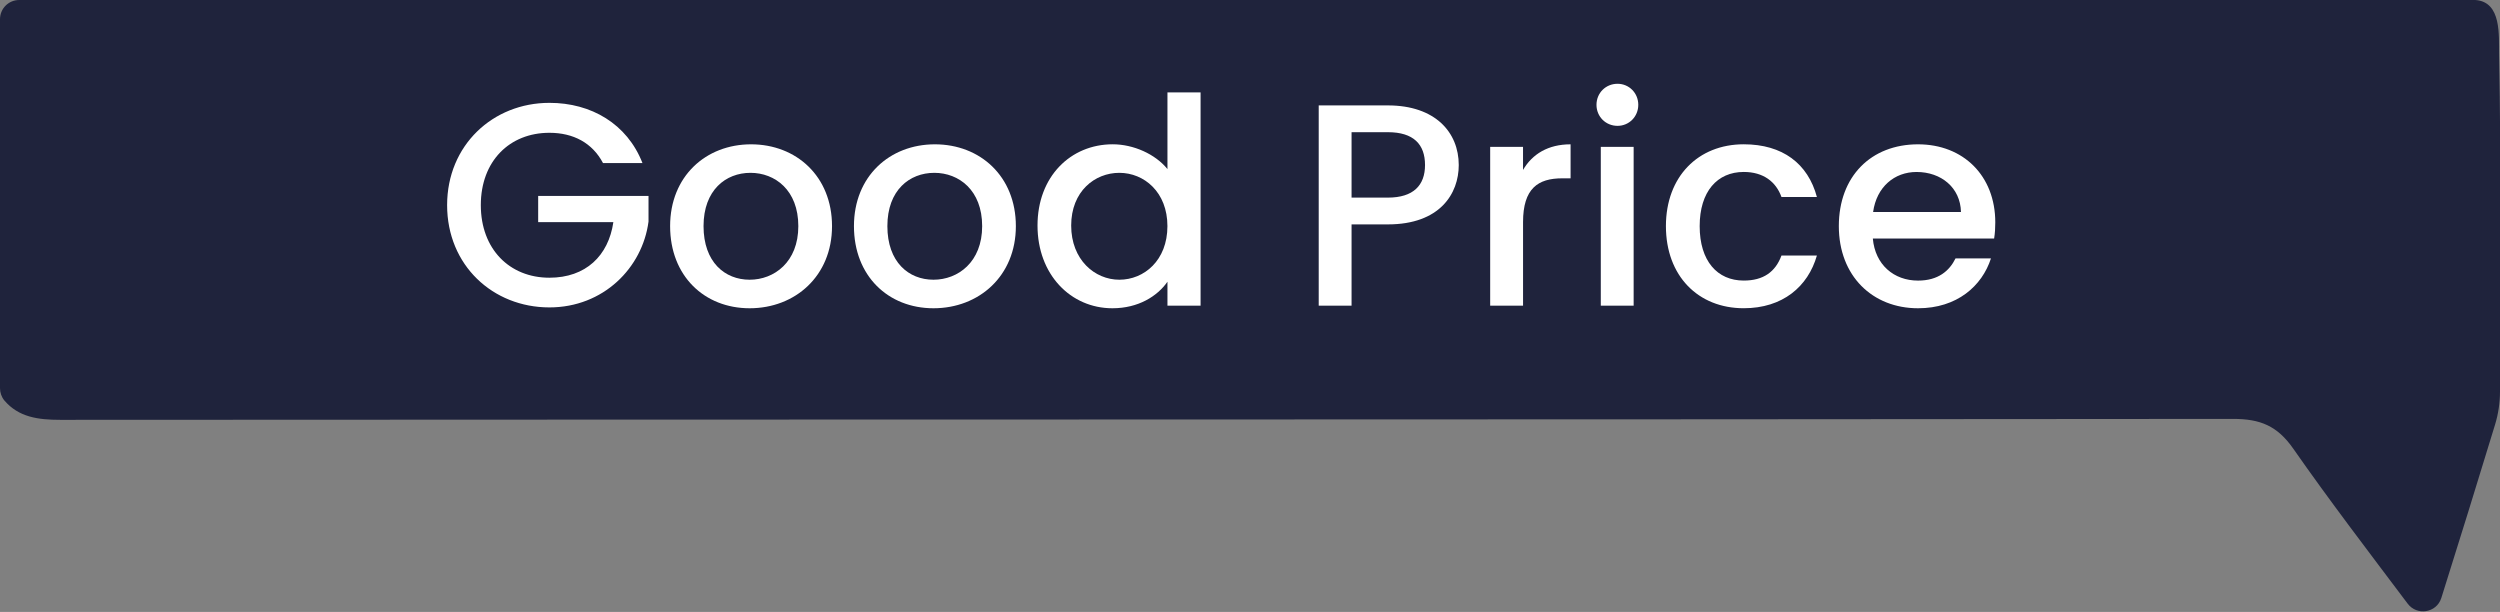 <svg width="911" height="223" viewBox="0 0 911 223" fill="none" xmlns="http://www.w3.org/2000/svg">
<rect x="0" y="0" width="911" height="223" fill="#808080" stroke="none"/>
<path d="M0 141.44V7C0 3.13 3.13 0 7 0C305.32 0 603.65 0 901.97 0C911.68 0.62 910.54 13.09 910.66 19.71C911.46 60.7 911.11 101.71 911 142.71C910.99 146.78 910.39 150.83 909.2 154.73C902.79 175.8 896.25 196.83 889.64 217.84C889.63 217.88 889.62 217.91 889.6 217.95C887.89 223.34 880.75 224.49 877.35 219.97C862.86 200.7 848.85 182.39 835.67 163.5C829.85 155.16 823.61 152.64 813.75 152.65C549.83 152.92 285.92 152.83 22 152.99C13.86 152.99 6.77 152.02 1.58 145.92C0.55 144.68 0 143.08 0 141.44Z" fill="#1F233C"/>
<path d="M234.11 59.41H219.73C215.85 52.06 208.92 48.39 200.2 48.39C185.71 48.39 175.21 58.68 175.21 74.74C175.21 90.8 185.71 101.2 200.2 101.2C213.43 101.2 221.72 93.22 223.51 80.94H196.11V71.39H236.32V80.73C234.11 97.63 219.84 112.02 200.2 112.02C179.62 112.02 162.93 96.69 162.93 74.75C162.93 52.91 179.62 37.48 200.2 37.48C215.42 37.46 228.54 45.13 234.11 59.41Z" fill="white"/>
<path d="M273.17 112.33C256.69 112.33 244.19 100.57 244.19 82.41C244.19 64.24 257.21 52.59 273.69 52.59C290.17 52.59 303.19 64.24 303.19 82.41C303.2 100.57 289.76 112.33 273.17 112.33ZM273.17 101.93C282.09 101.93 290.91 95.52 290.91 82.4C290.91 69.28 282.41 62.98 273.48 62.98C264.45 62.98 256.37 69.28 256.37 82.4C256.37 95.53 264.14 101.93 273.17 101.93Z" fill="white"/>
<path d="M340.16 112.33C323.68 112.33 311.18 100.57 311.18 82.41C311.18 64.24 324.2 52.59 340.68 52.59C357.16 52.59 370.18 64.24 370.18 82.41C370.19 100.57 356.75 112.33 340.16 112.33ZM340.16 101.93C349.08 101.93 357.9 95.52 357.9 82.4C357.9 69.28 349.4 62.98 340.47 62.98C331.44 62.98 323.36 69.28 323.36 82.4C323.36 95.53 331.13 101.93 340.16 101.93Z" fill="white"/>
<path d="M405.47 52.58C413.03 52.58 421.01 56.15 425.42 61.61V33.68H437.49V111.38H425.42V102.67C421.75 107.92 414.82 112.33 405.37 112.33C390.15 112.33 378.07 100.04 378.07 82.2C378.06 64.34 390.14 52.58 405.47 52.58ZM407.88 62.98C398.96 62.98 390.34 69.7 390.34 82.19C390.34 94.68 398.95 101.93 407.88 101.93C416.91 101.93 425.41 94.89 425.41 82.4C425.42 70.01 416.91 62.98 407.88 62.98Z" fill="white"/>
<path d="M505.74 81.77H492.51V111.38H480.54V38.41H505.74C523.06 38.41 531.57 48.28 531.57 60.14C531.57 70.54 524.75 81.77 505.74 81.77ZM505.74 72.01C515.08 72.01 519.28 67.49 519.28 60.14C519.28 52.58 515.08 48.17 505.74 48.17H492.51V72H505.74V72.01Z" fill="white"/>
<path d="M554.99 111.38H543.02V53.53H554.99V61.93C558.35 56.16 564.12 52.59 572.32 52.59V64.98H569.28C560.46 64.98 555 68.65 555 80.94V111.38H554.99Z" fill="white"/>
<path d="M581.76 38.2C581.76 33.89 585.12 30.53 589.43 30.53C593.63 30.53 596.99 33.89 596.99 38.2C596.99 42.5 593.63 45.86 589.43 45.86C585.12 45.86 581.76 42.5 581.76 38.2ZM583.33 53.53H595.3V111.38H583.33V53.53Z" fill="white"/>
<path d="M635.41 52.58C649.58 52.58 658.82 59.62 662.08 71.79H649.17C647.17 66.22 642.55 62.66 635.42 62.66C625.76 62.66 619.36 69.8 619.36 82.4C619.36 95.1 625.77 102.24 635.42 102.24C642.56 102.24 646.97 99.09 649.17 93.11H662.08C658.83 104.45 649.59 112.32 635.41 112.32C618.82 112.32 607.06 100.56 607.06 82.4C607.06 64.34 618.82 52.58 635.41 52.58Z" fill="white"/>
<path d="M698.94 112.33C682.35 112.33 670.07 100.57 670.07 82.41C670.07 64.24 681.83 52.59 698.94 52.59C715.42 52.59 727.08 64.03 727.08 81.04C727.08 83.04 726.98 84.92 726.66 86.92H682.46C683.3 96.47 690.13 102.25 698.94 102.25C706.29 102.25 710.38 98.68 712.59 94.17H725.5C722.25 104.24 713.11 112.33 698.94 112.33ZM682.56 77.26H714.58C714.37 68.34 707.33 62.67 698.41 62.67C690.33 62.66 683.82 68.12 682.56 77.26Z" fill="white"/>
</svg>
